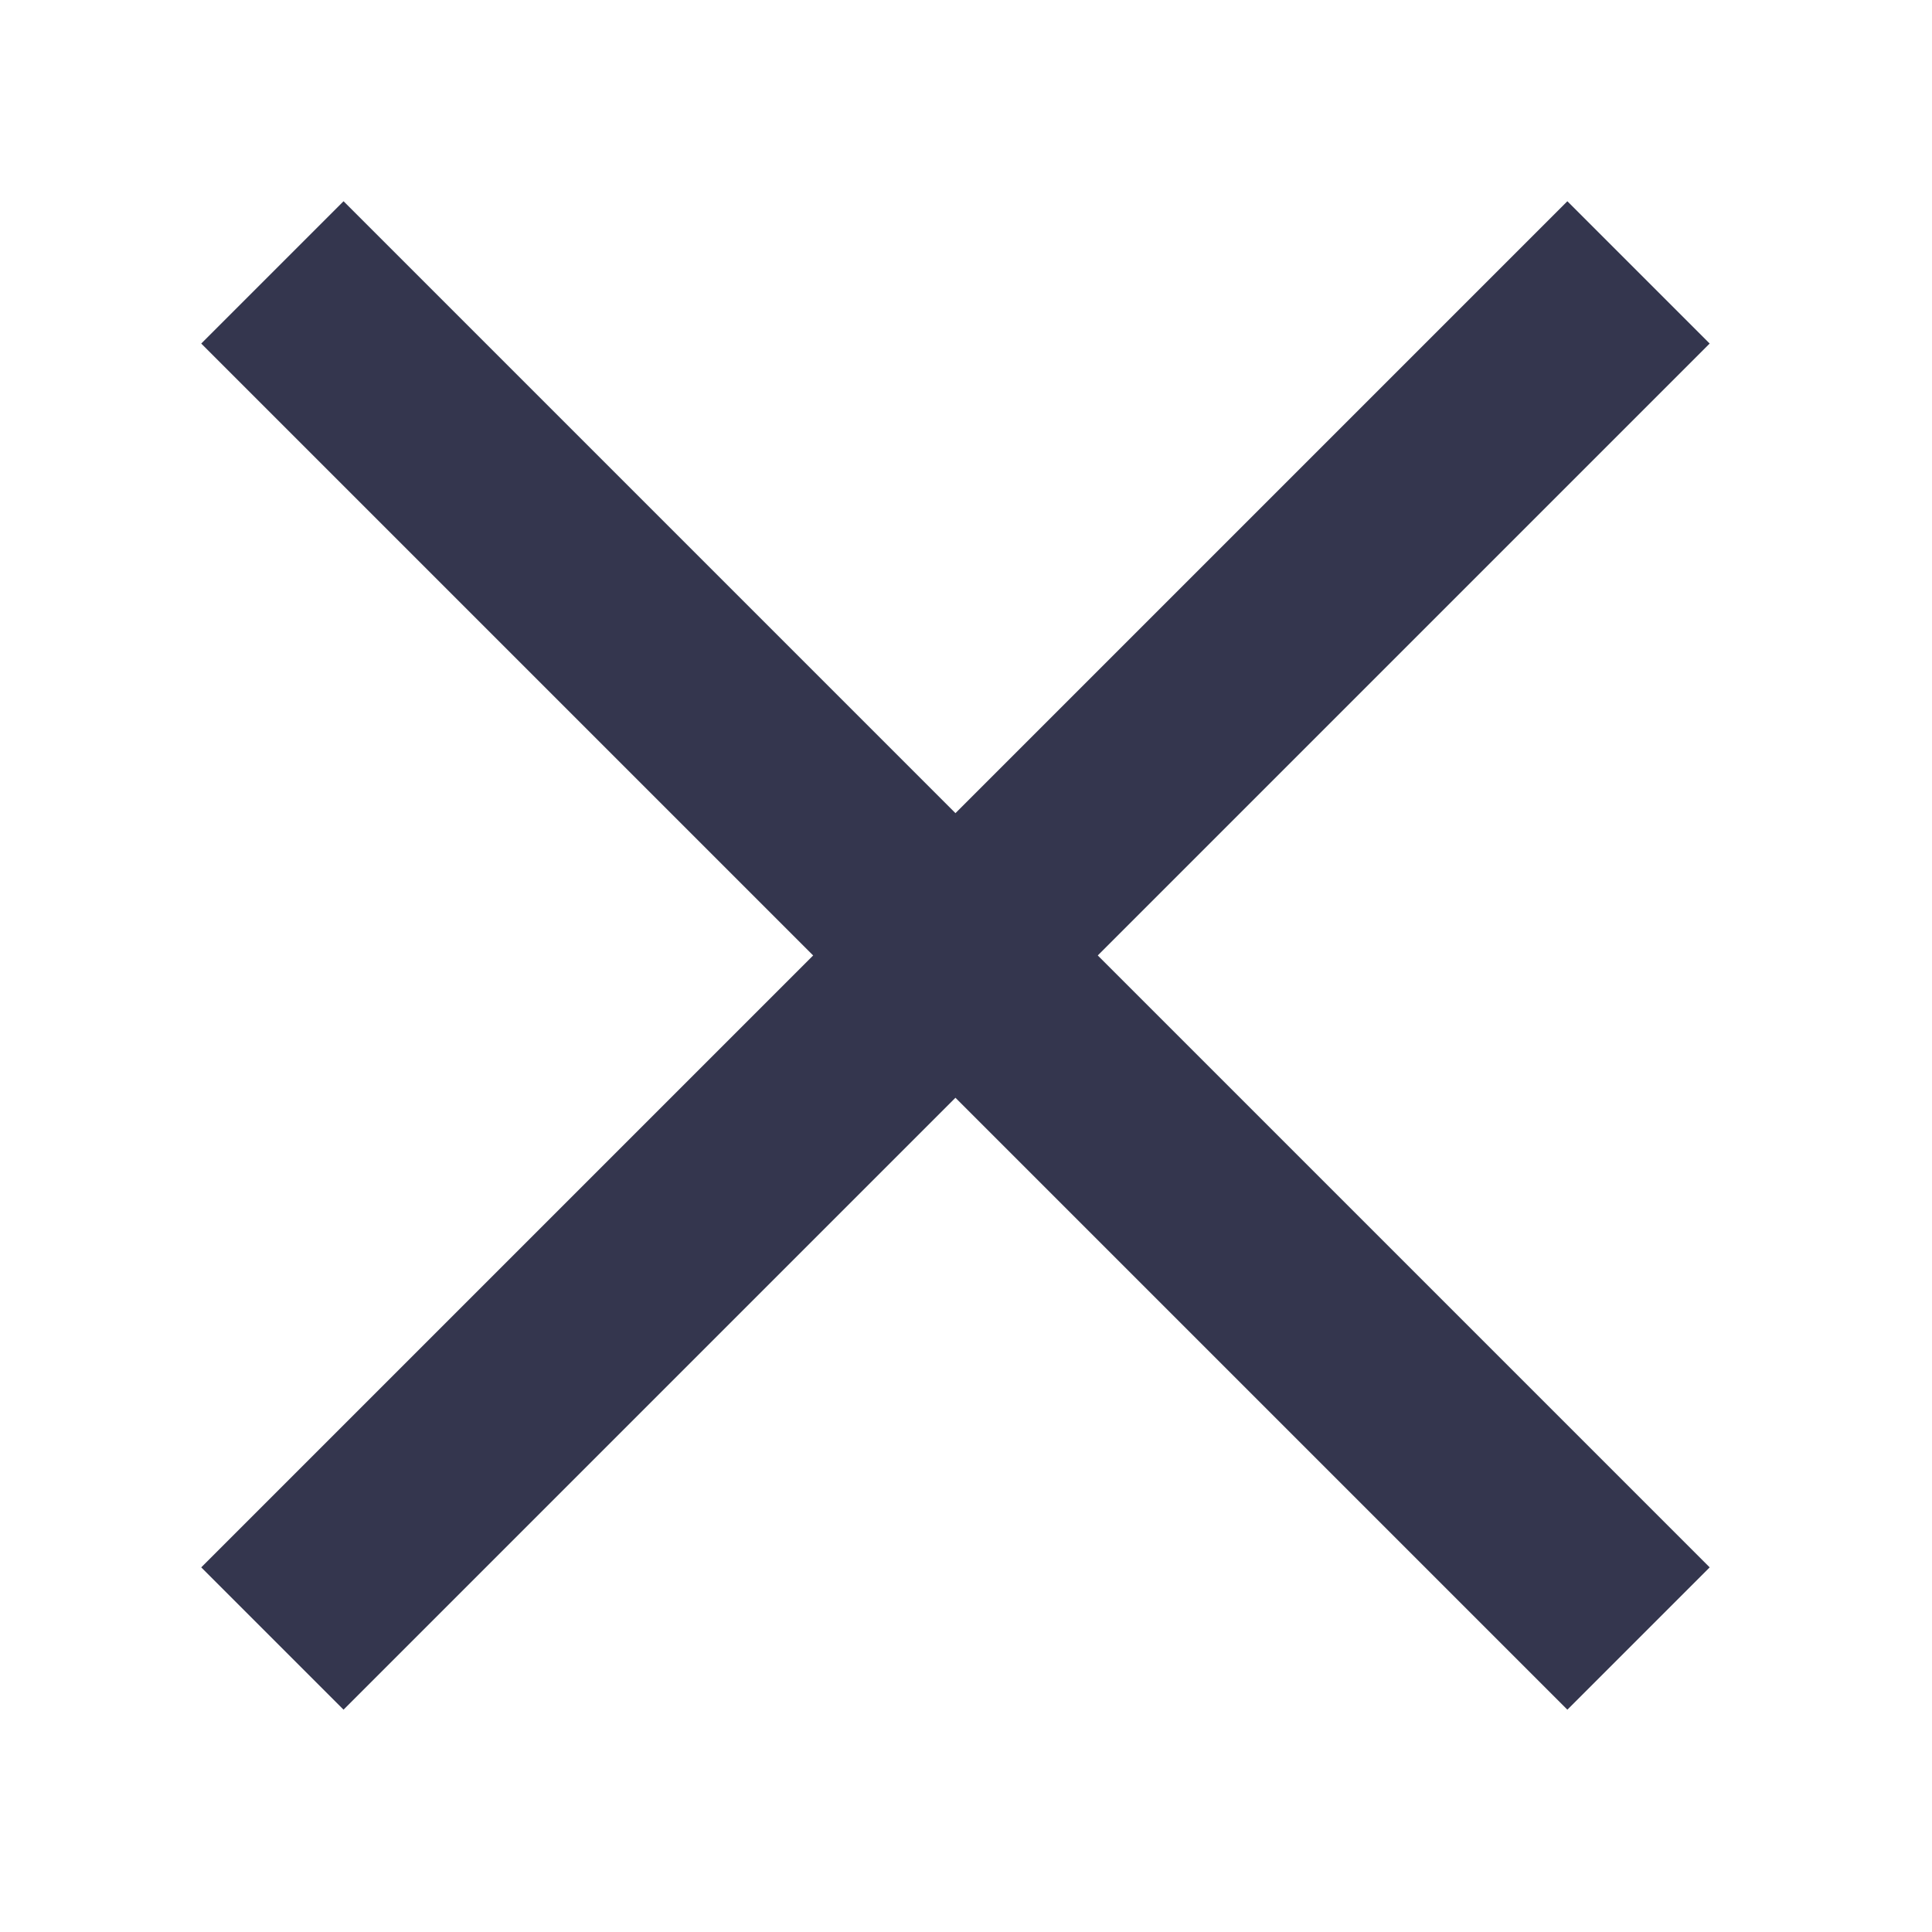 <?xml version="1.0" encoding="UTF-8"?>
<svg width="24px" height="24px" viewBox="0 0 24 24" version="1.1" xmlns="http://www.w3.org/2000/svg" xmlns:xlink="http://www.w3.org/1999/xlink">
    <title>icons/nav-close</title>
    <g id="Icons" stroke="none" stroke-width="1" fill="none" fill-rule="evenodd">
        <g id="icons/nav-close" fill="#34364E">
            <rect id="Rectangle" transform="translate(11.869, 11.869) rotate(45) translate(-11.869, -11.869) " x="-0.131" y="10.619" width="24" height="2.5"></rect>
            <rect id="Rectangle" transform="translate(11.869, 11.869) rotate(-45) translate(-11.869, -11.869) " x="-0.131" y="10.619" width="24" height="2.5"></rect>
        </g>
    </g>
</svg>